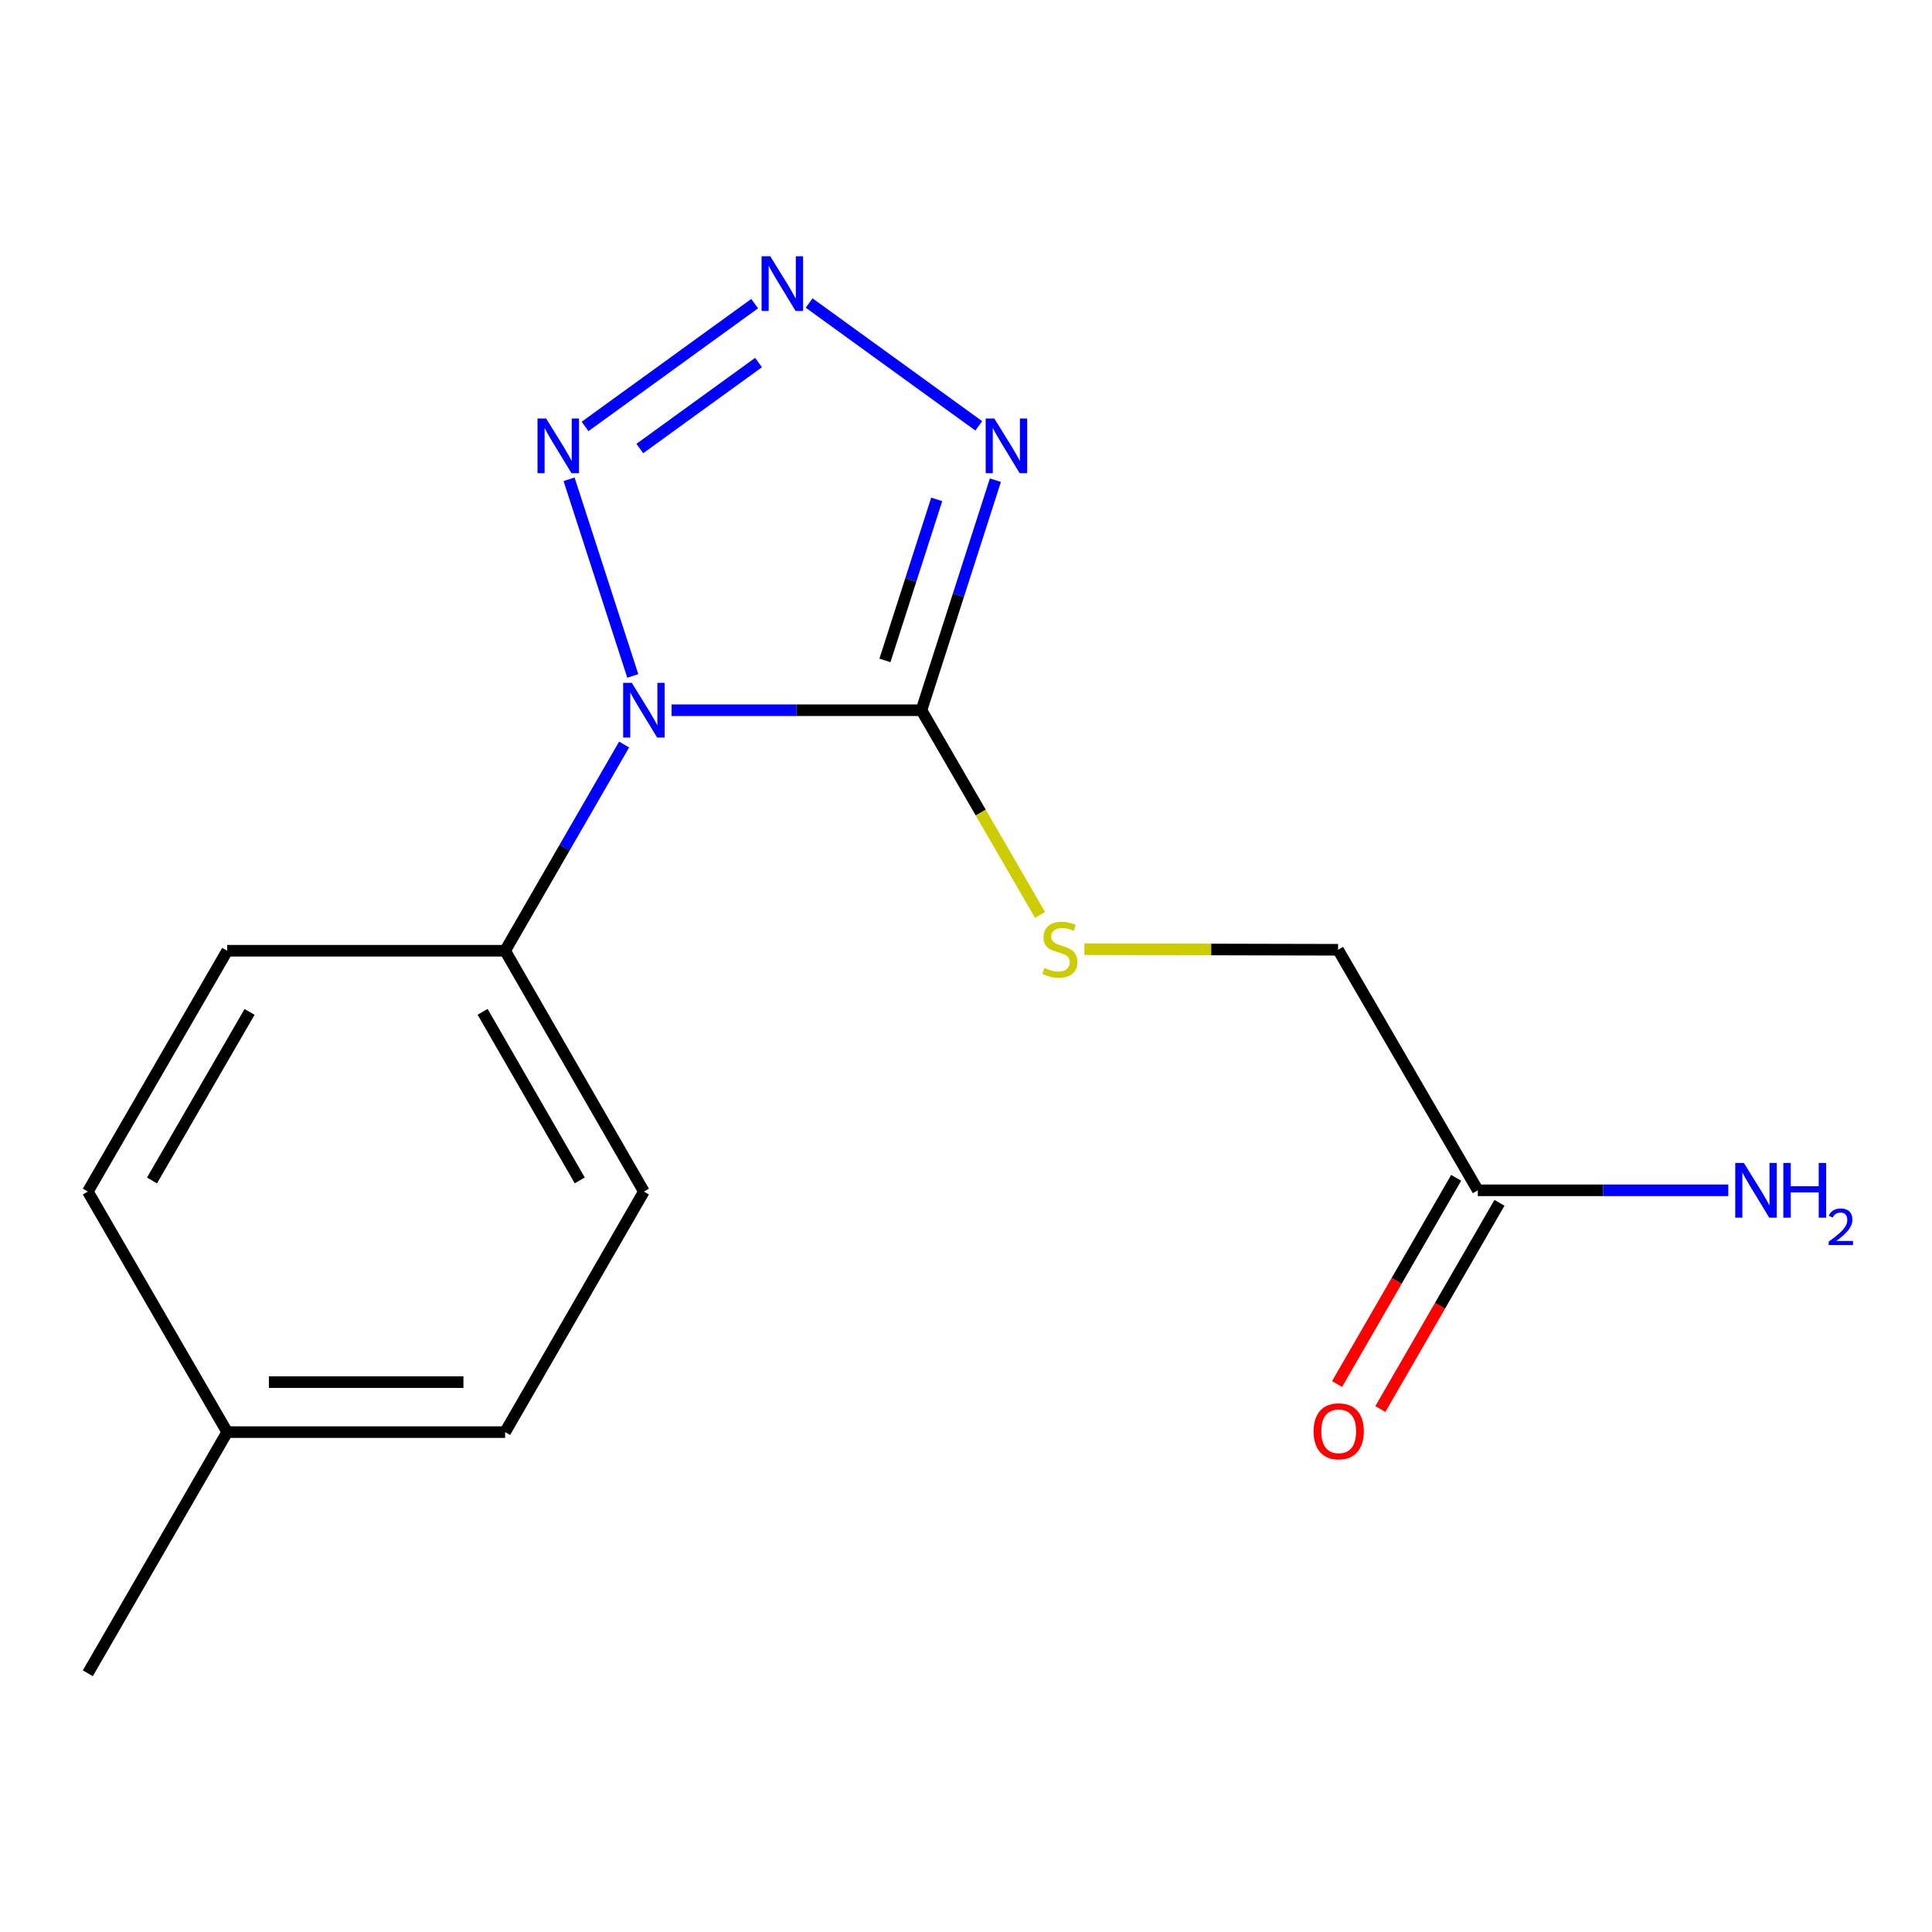 <?xml version='1.0' encoding='iso-8859-1'?>
<svg version='1.1' baseProfile='full'
              xmlns='http://www.w3.org/2000/svg'
                      xmlns:rdkit='http://www.rdkit.org/xml'
                      xmlns:xlink='http://www.w3.org/1999/xlink'
                  xml:space='preserve'
width='1000px' height='1000px' viewBox='0 0 1000 1000'>
<!-- END OF HEADER -->
<rect style='opacity:1.0;fill:#FFFFFF;stroke:none' width='1000' height='1000' x='0' y='0'> </rect>
<path class='bond-0' d='M 347.612,367.612 L 412.273,367.612' style='fill:none;fill-rule:evenodd;stroke:#0000FF;stroke-width:6px;stroke-linecap:butt;stroke-linejoin:miter;stroke-opacity:1' />
<path class='bond-0' d='M 412.273,367.612 L 476.934,367.612' style='fill:none;fill-rule:evenodd;stroke:#000000;stroke-width:6px;stroke-linecap:butt;stroke-linejoin:miter;stroke-opacity:1' />
<path class='bond-3' d='M 327.527,349.856 L 294.548,248.075' style='fill:none;fill-rule:evenodd;stroke:#0000FF;stroke-width:6px;stroke-linecap:butt;stroke-linejoin:miter;stroke-opacity:1' />
<path class='bond-5' d='M 323.036,385.365 L 292.241,438.734' style='fill:none;fill-rule:evenodd;stroke:#0000FF;stroke-width:6px;stroke-linecap:butt;stroke-linejoin:miter;stroke-opacity:1' />
<path class='bond-5' d='M 292.241,438.734 L 261.446,492.103' style='fill:none;fill-rule:evenodd;stroke:#000000;stroke-width:6px;stroke-linecap:butt;stroke-linejoin:miter;stroke-opacity:1' />
<path class='bond-1' d='M 476.934,367.612 L 496.075,308.075' style='fill:none;fill-rule:evenodd;stroke:#000000;stroke-width:6px;stroke-linecap:butt;stroke-linejoin:miter;stroke-opacity:1' />
<path class='bond-1' d='M 496.075,308.075 L 515.216,248.539' style='fill:none;fill-rule:evenodd;stroke:#0000FF;stroke-width:6px;stroke-linecap:butt;stroke-linejoin:miter;stroke-opacity:1' />
<path class='bond-1' d='M 458.043,341.831 L 471.441,300.156' style='fill:none;fill-rule:evenodd;stroke:#000000;stroke-width:6px;stroke-linecap:butt;stroke-linejoin:miter;stroke-opacity:1' />
<path class='bond-1' d='M 471.441,300.156 L 484.839,258.48' style='fill:none;fill-rule:evenodd;stroke:#0000FF;stroke-width:6px;stroke-linecap:butt;stroke-linejoin:miter;stroke-opacity:1' />
<path class='bond-4' d='M 476.934,367.612 L 507.632,420.594' style='fill:none;fill-rule:evenodd;stroke:#000000;stroke-width:6px;stroke-linecap:butt;stroke-linejoin:miter;stroke-opacity:1' />
<path class='bond-4' d='M 507.632,420.594 L 538.33,473.577' style='fill:none;fill-rule:evenodd;stroke:#CCCC00;stroke-width:6px;stroke-linecap:butt;stroke-linejoin:miter;stroke-opacity:1' />
<path class='bond-16' d='M 506.603,220.416 L 418.806,156.84' style='fill:none;fill-rule:evenodd;stroke:#0000FF;stroke-width:6px;stroke-linecap:butt;stroke-linejoin:miter;stroke-opacity:1' />
<path class='bond-2' d='M 390.608,157.161 L 302.824,220.735' style='fill:none;fill-rule:evenodd;stroke:#0000FF;stroke-width:6px;stroke-linecap:butt;stroke-linejoin:miter;stroke-opacity:1' />
<path class='bond-2' d='M 392.618,187.654 L 331.169,232.156' style='fill:none;fill-rule:evenodd;stroke:#0000FF;stroke-width:6px;stroke-linecap:butt;stroke-linejoin:miter;stroke-opacity:1' />
<path class='bond-10' d='M 561.262,491.299 L 626.921,491.449' style='fill:none;fill-rule:evenodd;stroke:#CCCC00;stroke-width:6px;stroke-linecap:butt;stroke-linejoin:miter;stroke-opacity:1' />
<path class='bond-10' d='M 626.921,491.449 L 692.581,491.6' style='fill:none;fill-rule:evenodd;stroke:#000000;stroke-width:6px;stroke-linecap:butt;stroke-linejoin:miter;stroke-opacity:1' />
<path class='bond-8' d='M 261.446,492.103 L 333.28,616.753' style='fill:none;fill-rule:evenodd;stroke:#000000;stroke-width:6px;stroke-linecap:butt;stroke-linejoin:miter;stroke-opacity:1' />
<path class='bond-8' d='M 249.802,523.721 L 300.086,610.976' style='fill:none;fill-rule:evenodd;stroke:#000000;stroke-width:6px;stroke-linecap:butt;stroke-linejoin:miter;stroke-opacity:1' />
<path class='bond-9' d='M 261.446,492.103 L 117.605,492.103' style='fill:none;fill-rule:evenodd;stroke:#000000;stroke-width:6px;stroke-linecap:butt;stroke-linejoin:miter;stroke-opacity:1' />
<path class='bond-6' d='M 764.918,616.106 L 692.581,491.6' style='fill:none;fill-rule:evenodd;stroke:#000000;stroke-width:6px;stroke-linecap:butt;stroke-linejoin:miter;stroke-opacity:1' />
<path class='bond-7' d='M 753.715,609.634 L 722.887,663' style='fill:none;fill-rule:evenodd;stroke:#000000;stroke-width:6px;stroke-linecap:butt;stroke-linejoin:miter;stroke-opacity:1' />
<path class='bond-7' d='M 722.887,663 L 692.06,716.365' style='fill:none;fill-rule:evenodd;stroke:#FF0000;stroke-width:6px;stroke-linecap:butt;stroke-linejoin:miter;stroke-opacity:1' />
<path class='bond-7' d='M 776.121,622.578 L 745.293,675.943' style='fill:none;fill-rule:evenodd;stroke:#000000;stroke-width:6px;stroke-linecap:butt;stroke-linejoin:miter;stroke-opacity:1' />
<path class='bond-7' d='M 745.293,675.943 L 714.466,729.309' style='fill:none;fill-rule:evenodd;stroke:#FF0000;stroke-width:6px;stroke-linecap:butt;stroke-linejoin:miter;stroke-opacity:1' />
<path class='bond-11' d='M 764.918,616.106 L 829.741,616.106' style='fill:none;fill-rule:evenodd;stroke:#000000;stroke-width:6px;stroke-linecap:butt;stroke-linejoin:miter;stroke-opacity:1' />
<path class='bond-11' d='M 829.741,616.106 L 894.563,616.106' style='fill:none;fill-rule:evenodd;stroke:#0000FF;stroke-width:6px;stroke-linecap:butt;stroke-linejoin:miter;stroke-opacity:1' />
<path class='bond-12' d='M 333.28,616.753 L 261.446,741.259' style='fill:none;fill-rule:evenodd;stroke:#000000;stroke-width:6px;stroke-linecap:butt;stroke-linejoin:miter;stroke-opacity:1' />
<path class='bond-13' d='M 117.605,492.103 L 45.455,616.753' style='fill:none;fill-rule:evenodd;stroke:#000000;stroke-width:6px;stroke-linecap:butt;stroke-linejoin:miter;stroke-opacity:1' />
<path class='bond-13' d='M 129.177,523.763 L 78.672,611.018' style='fill:none;fill-rule:evenodd;stroke:#000000;stroke-width:6px;stroke-linecap:butt;stroke-linejoin:miter;stroke-opacity:1' />
<path class='bond-17' d='M 261.446,741.259 L 117.605,741.259' style='fill:none;fill-rule:evenodd;stroke:#000000;stroke-width:6px;stroke-linecap:butt;stroke-linejoin:miter;stroke-opacity:1' />
<path class='bond-17' d='M 239.87,715.383 L 139.181,715.383' style='fill:none;fill-rule:evenodd;stroke:#000000;stroke-width:6px;stroke-linecap:butt;stroke-linejoin:miter;stroke-opacity:1' />
<path class='bond-14' d='M 45.455,616.753 L 117.605,741.259' style='fill:none;fill-rule:evenodd;stroke:#000000;stroke-width:6px;stroke-linecap:butt;stroke-linejoin:miter;stroke-opacity:1' />
<path class='bond-15' d='M 117.605,741.259 L 45.455,866.081' style='fill:none;fill-rule:evenodd;stroke:#000000;stroke-width:6px;stroke-linecap:butt;stroke-linejoin:miter;stroke-opacity:1' />
<path  class='atom-0' d='M 327.02 353.452
L 336.3 368.452
Q 337.22 369.932, 338.7 372.612
Q 340.18 375.292, 340.26 375.452
L 340.26 353.452
L 344.02 353.452
L 344.02 381.772
L 340.14 381.772
L 330.18 365.372
Q 329.02 363.452, 327.78 361.252
Q 326.58 359.052, 326.22 358.372
L 326.22 381.772
L 322.54 381.772
L 322.54 353.452
L 327.02 353.452
' fill='#0000FF'/>
<path  class='atom-2' d='M 514.663 216.626
L 523.943 231.626
Q 524.863 233.106, 526.343 235.786
Q 527.823 238.466, 527.903 238.626
L 527.903 216.626
L 531.663 216.626
L 531.663 244.946
L 527.783 244.946
L 517.823 228.546
Q 516.663 226.626, 515.423 224.426
Q 514.223 222.226, 513.863 221.546
L 513.863 244.946
L 510.183 244.946
L 510.183 216.626
L 514.663 216.626
' fill='#0000FF'/>
<path  class='atom-3' d='M 398.668 132.63
L 407.948 147.63
Q 408.868 149.11, 410.348 151.79
Q 411.828 154.47, 411.908 154.63
L 411.908 132.63
L 415.668 132.63
L 415.668 160.95
L 411.788 160.95
L 401.828 144.55
Q 400.668 142.63, 399.428 140.43
Q 398.228 138.23, 397.868 137.55
L 397.868 160.95
L 394.188 160.95
L 394.188 132.63
L 398.668 132.63
' fill='#0000FF'/>
<path  class='atom-4' d='M 282.686 216.626
L 291.966 231.626
Q 292.886 233.106, 294.366 235.786
Q 295.846 238.466, 295.926 238.626
L 295.926 216.626
L 299.686 216.626
L 299.686 244.946
L 295.806 244.946
L 285.846 228.546
Q 284.686 226.626, 283.446 224.426
Q 282.246 222.226, 281.886 221.546
L 281.886 244.946
L 278.206 244.946
L 278.206 216.626
L 282.686 216.626
' fill='#0000FF'/>
<path  class='atom-5' d='M 540.582 500.989
Q 540.902 501.109, 542.222 501.669
Q 543.542 502.229, 544.982 502.589
Q 546.462 502.909, 547.902 502.909
Q 550.582 502.909, 552.142 501.629
Q 553.702 500.309, 553.702 498.029
Q 553.702 496.469, 552.902 495.509
Q 552.142 494.549, 550.942 494.029
Q 549.742 493.509, 547.742 492.909
Q 545.222 492.149, 543.702 491.429
Q 542.222 490.709, 541.142 489.189
Q 540.102 487.669, 540.102 485.109
Q 540.102 481.549, 542.502 479.349
Q 544.942 477.149, 549.742 477.149
Q 553.022 477.149, 556.742 478.709
L 555.822 481.789
Q 552.422 480.389, 549.862 480.389
Q 547.102 480.389, 545.582 481.549
Q 544.062 482.669, 544.102 484.629
Q 544.102 486.149, 544.862 487.069
Q 545.662 487.989, 546.782 488.509
Q 547.942 489.029, 549.862 489.629
Q 552.422 490.429, 553.942 491.229
Q 555.462 492.029, 556.542 493.669
Q 557.662 495.269, 557.662 498.029
Q 557.662 501.949, 555.022 504.069
Q 552.422 506.149, 548.062 506.149
Q 545.542 506.149, 543.622 505.589
Q 541.742 505.069, 539.502 504.149
L 540.582 500.989
' fill='#CCCC00'/>
<path  class='atom-8' d='M 679.911 740.836
Q 679.911 734.036, 683.271 730.236
Q 686.631 726.436, 692.911 726.436
Q 699.191 726.436, 702.551 730.236
Q 705.911 734.036, 705.911 740.836
Q 705.911 747.716, 702.511 751.636
Q 699.111 755.516, 692.911 755.516
Q 686.671 755.516, 683.271 751.636
Q 679.911 747.756, 679.911 740.836
M 692.911 752.316
Q 697.231 752.316, 699.551 749.436
Q 701.911 746.516, 701.911 740.836
Q 701.911 735.276, 699.551 732.476
Q 697.231 729.636, 692.911 729.636
Q 688.591 729.636, 686.231 732.436
Q 683.911 735.236, 683.911 740.836
Q 683.911 746.556, 686.231 749.436
Q 688.591 752.316, 692.911 752.316
' fill='#FF0000'/>
<path  class='atom-12' d='M 902.643 601.946
L 911.923 616.946
Q 912.843 618.426, 914.323 621.106
Q 915.803 623.786, 915.883 623.946
L 915.883 601.946
L 919.643 601.946
L 919.643 630.266
L 915.763 630.266
L 905.803 613.866
Q 904.643 611.946, 903.403 609.746
Q 902.203 607.546, 901.843 606.866
L 901.843 630.266
L 898.163 630.266
L 898.163 601.946
L 902.643 601.946
' fill='#0000FF'/>
<path  class='atom-12' d='M 923.043 601.946
L 926.883 601.946
L 926.883 613.986
L 941.363 613.986
L 941.363 601.946
L 945.203 601.946
L 945.203 630.266
L 941.363 630.266
L 941.363 617.186
L 926.883 617.186
L 926.883 630.266
L 923.043 630.266
L 923.043 601.946
' fill='#0000FF'/>
<path  class='atom-12' d='M 946.576 629.272
Q 947.262 627.504, 948.899 626.527
Q 950.536 625.524, 952.806 625.524
Q 955.631 625.524, 957.215 627.055
Q 958.799 628.586, 958.799 631.305
Q 958.799 634.077, 956.74 636.664
Q 954.707 639.252, 950.483 642.314
L 959.116 642.314
L 959.116 644.426
L 946.523 644.426
L 946.523 642.657
Q 950.008 640.176, 952.067 638.328
Q 954.153 636.48, 955.156 634.816
Q 956.159 633.153, 956.159 631.437
Q 956.159 629.642, 955.261 628.639
Q 954.364 627.636, 952.806 627.636
Q 951.301 627.636, 950.298 628.243
Q 949.295 628.85, 948.582 630.196
L 946.576 629.272
' fill='#0000FF'/>
</svg>

